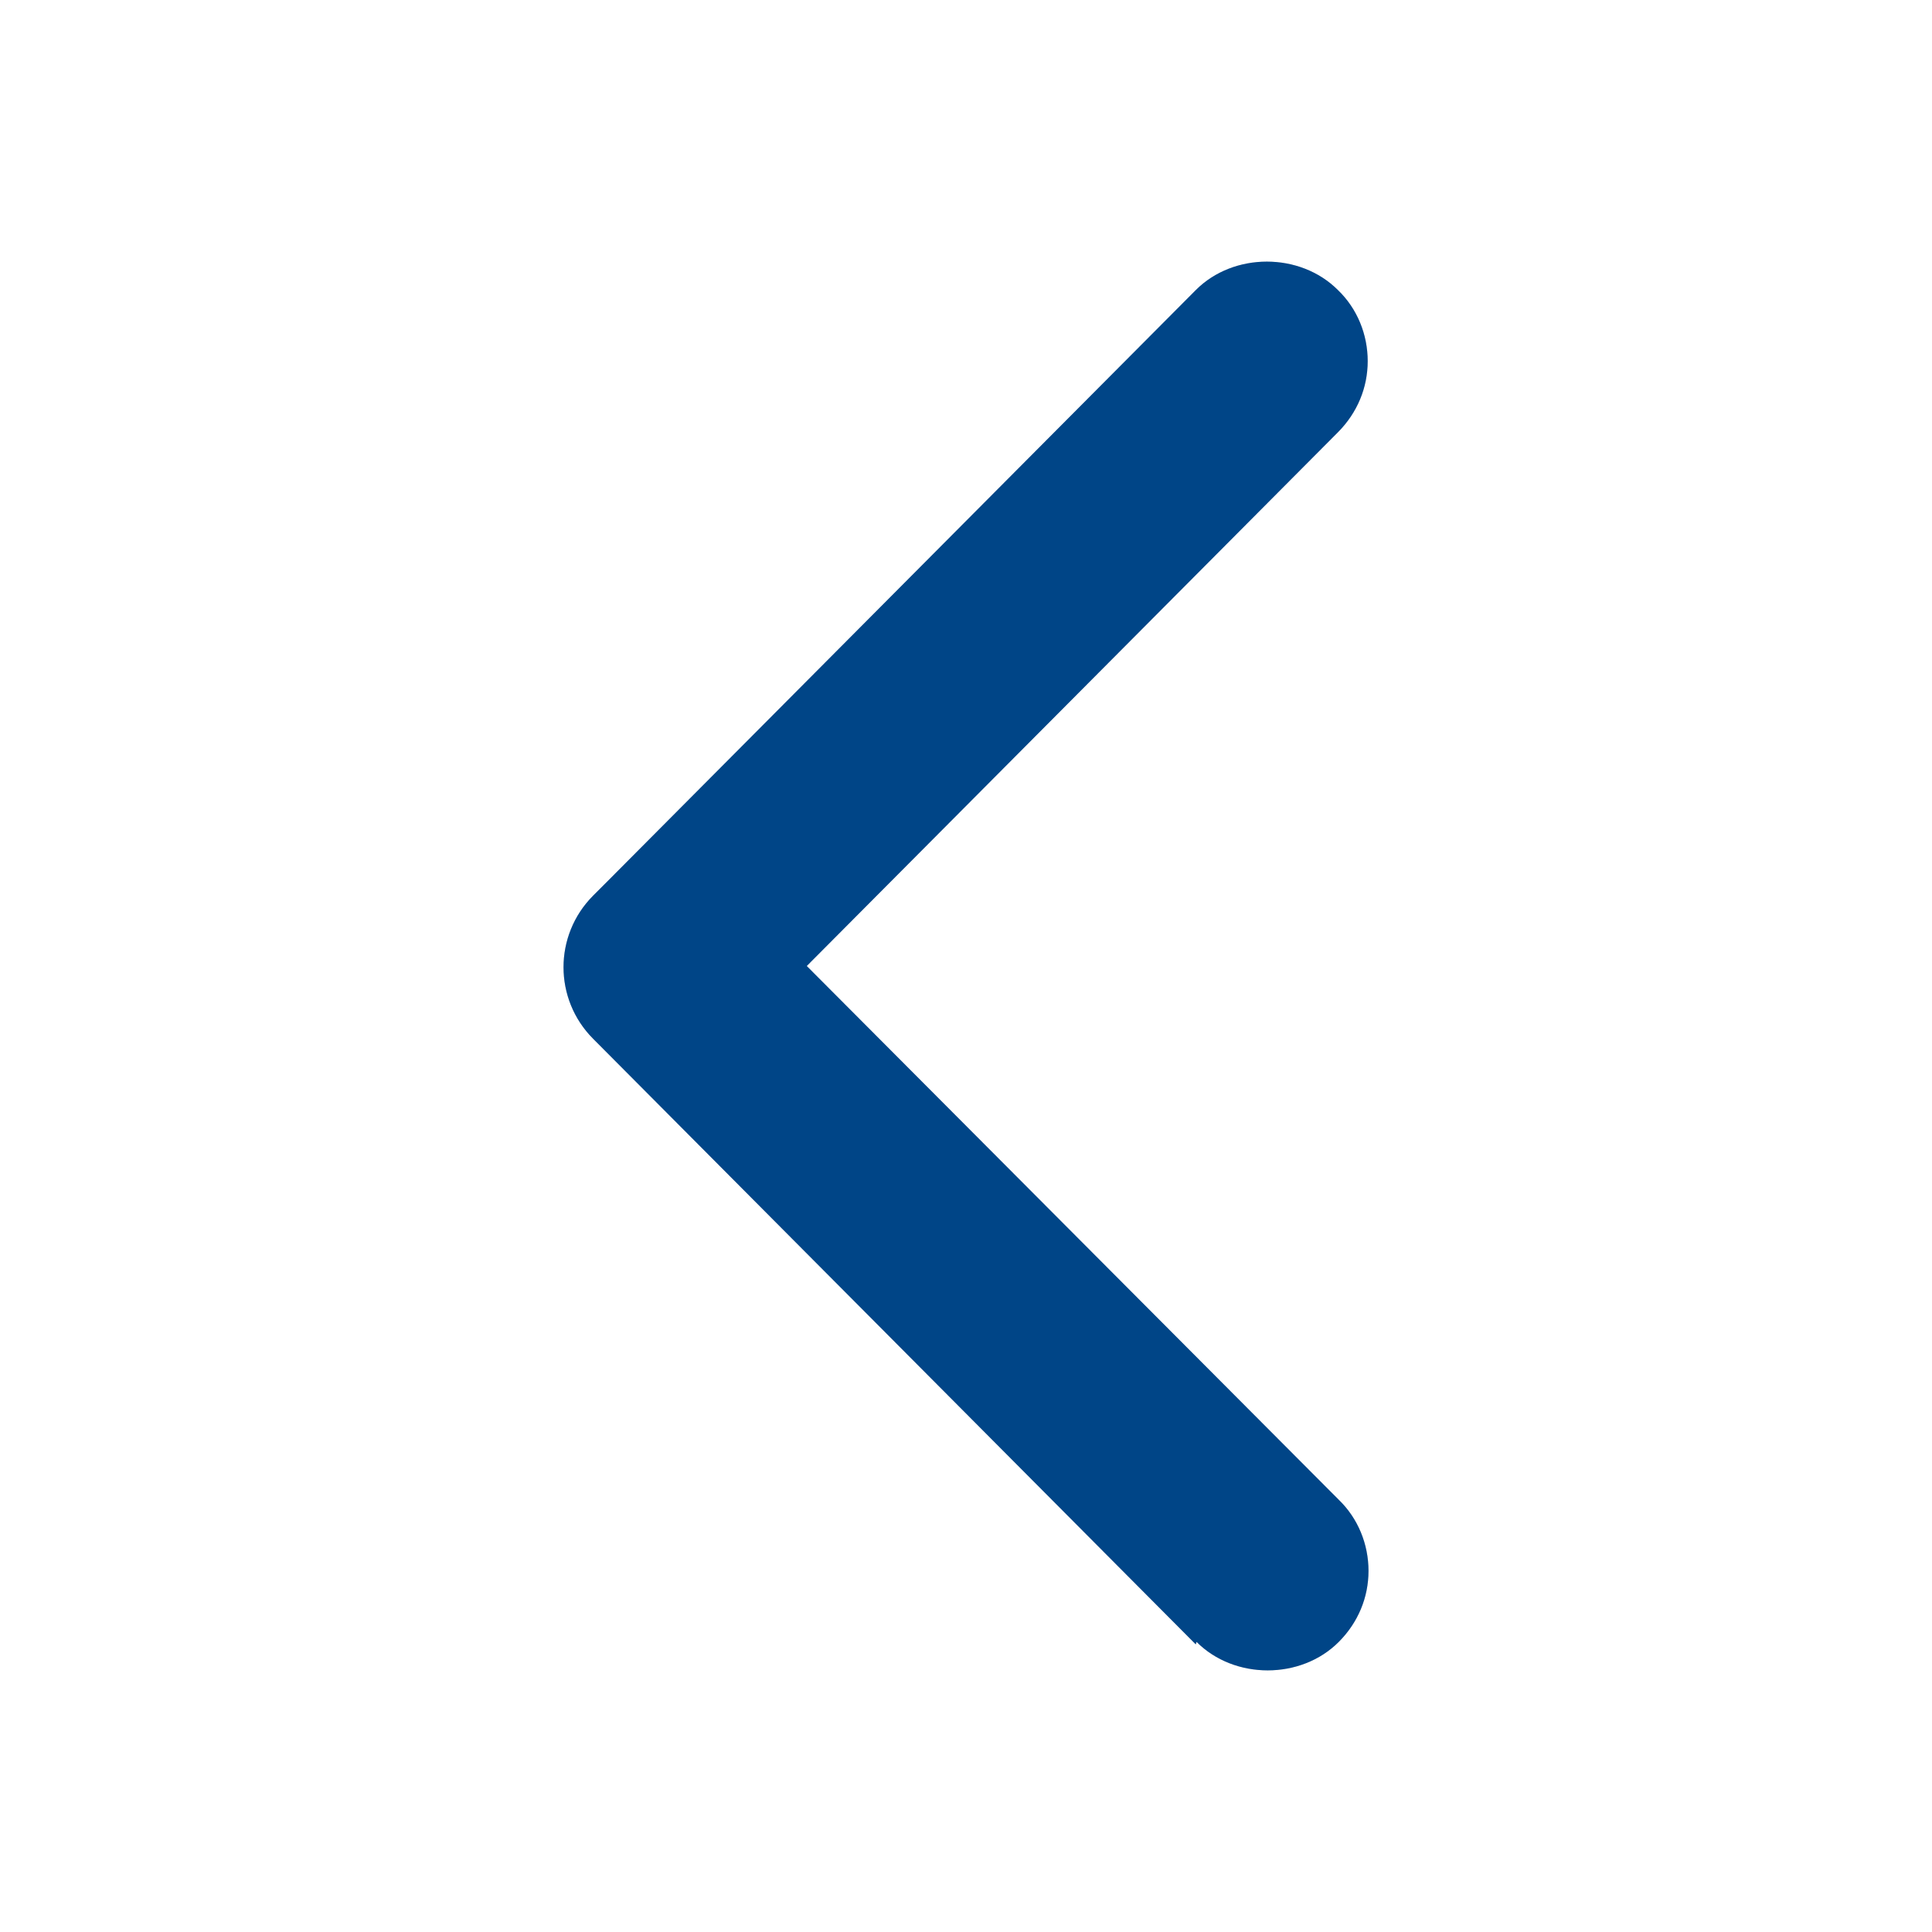 <svg width="24" height="24" viewBox="0 0 24 24" fill="none" xmlns="http://www.w3.org/2000/svg">
<path d="M14.864 20.396C15.333 20.868 16.162 20.868 16.631 20.396C16.87 20.156 17 19.845 17 19.514C17 19.183 16.87 18.862 16.631 18.631L10.022 12L16.621 5.369C16.86 5.128 16.99 4.817 16.99 4.486C16.99 4.155 16.86 3.834 16.621 3.604C16.151 3.132 15.323 3.132 14.854 3.604L7.527 10.967L7.367 11.127C6.878 11.619 6.878 12.411 7.367 12.903L14.854 20.427L14.864 20.396Z" fill="#D9D9D9"/>
<path d="M14.864 20.396C15.333 20.868 16.162 20.868 16.631 20.396C16.87 20.156 17 19.845 17 19.514C17 19.183 16.87 18.862 16.631 18.631L10.022 12L16.621 5.369C16.86 5.128 16.99 4.817 16.99 4.486C16.99 4.155 16.86 3.834 16.621 3.604C16.151 3.132 15.323 3.132 14.854 3.604L7.527 10.967L7.367 11.127C6.878 11.619 6.878 12.411 7.367 12.903L14.854 20.427L14.864 20.396Z" fill="#004587"/>
</svg>
